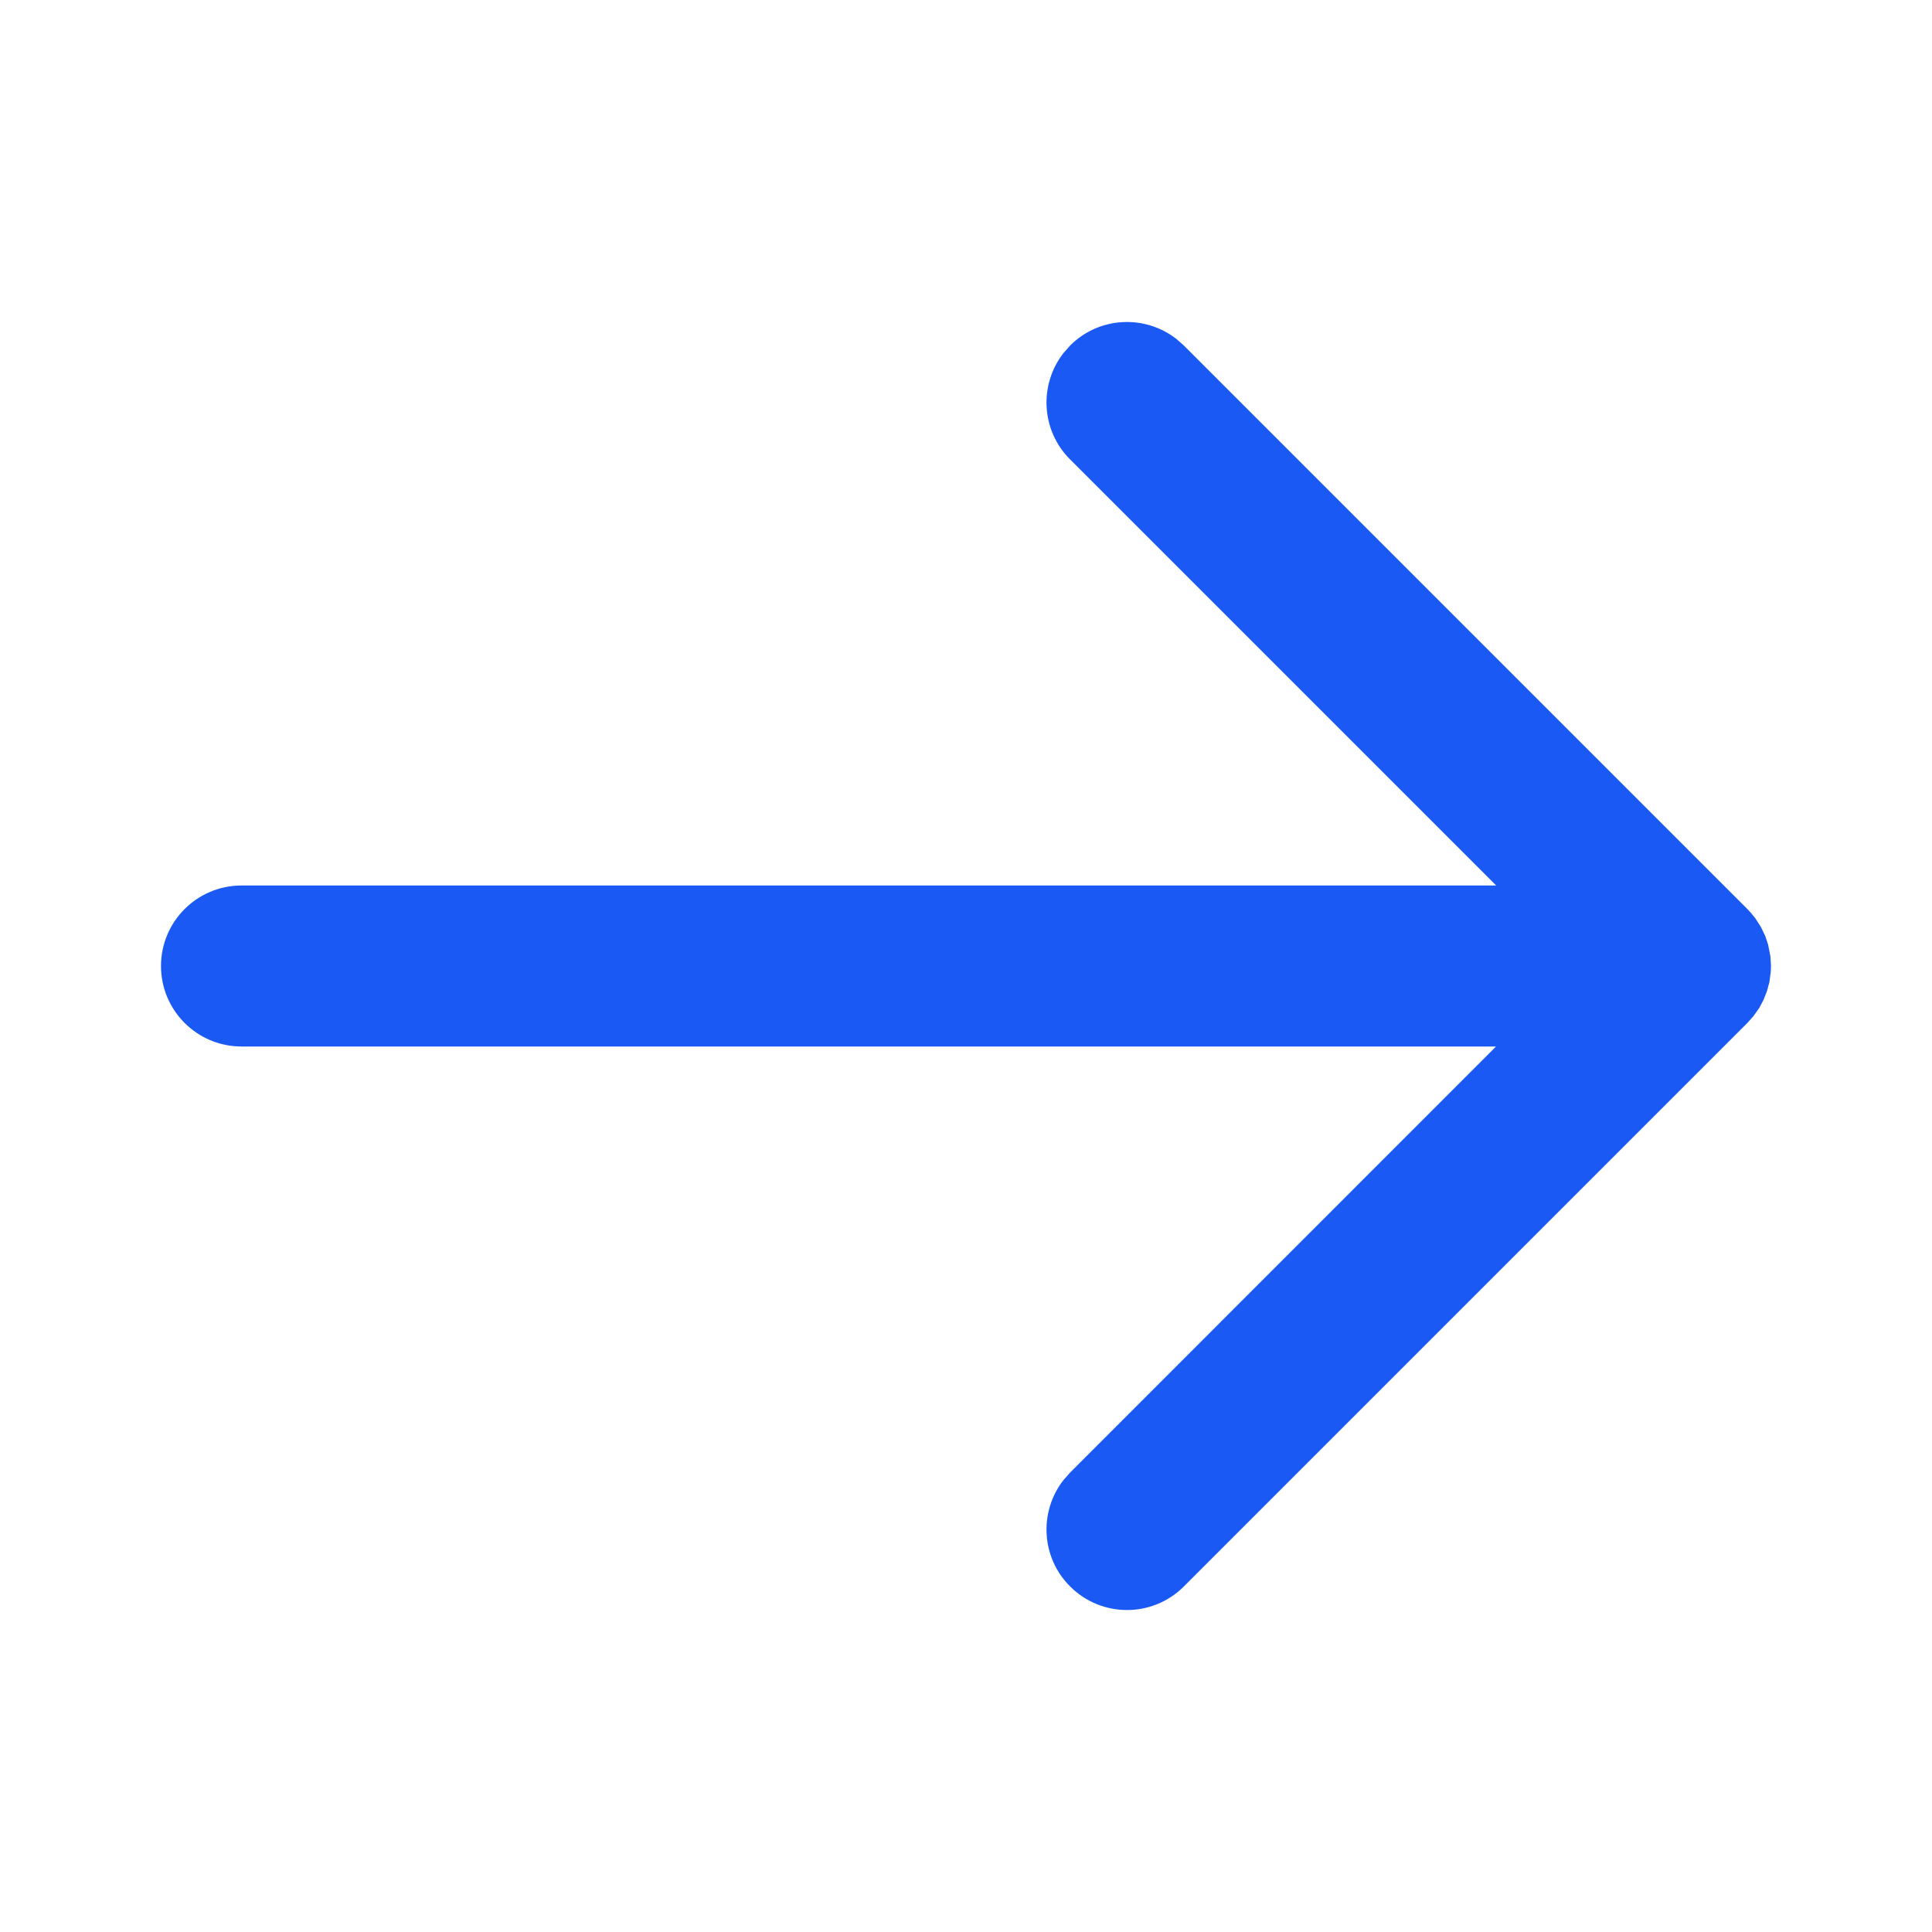 <svg width="24" height="24" viewBox="0 0 24 24" fill="none" xmlns="http://www.w3.org/2000/svg">
<path fill-rule="evenodd" clip-rule="evenodd" d="M13.21 4.387L13.293 4.293C13.653 3.932 14.221 3.905 14.613 4.21L14.707 4.293L21.707 11.293L21.748 11.337V11.337L21.804 11.405V11.405L21.875 11.516V11.516L21.929 11.629V11.629L21.964 11.734V11.734L21.993 11.882V11.882L22 12V12L21.997 12.075V12.075L21.98 12.201V12.201L21.95 12.312V12.312L21.906 12.423V12.423L21.854 12.521V12.521L21.78 12.625V12.625L21.707 12.707L14.707 19.707C14.317 20.098 13.683 20.098 13.293 19.707C12.932 19.347 12.905 18.779 13.21 18.387L13.293 18.293L18.584 13H3C2.448 13 2 12.552 2 12C2 11.448 2.448 11 3 11H18.586L13.293 5.707C12.932 5.347 12.905 4.779 13.21 4.387L13.293 4.293L13.21 4.387Z" fill="#1B59F5"/>
</svg>
